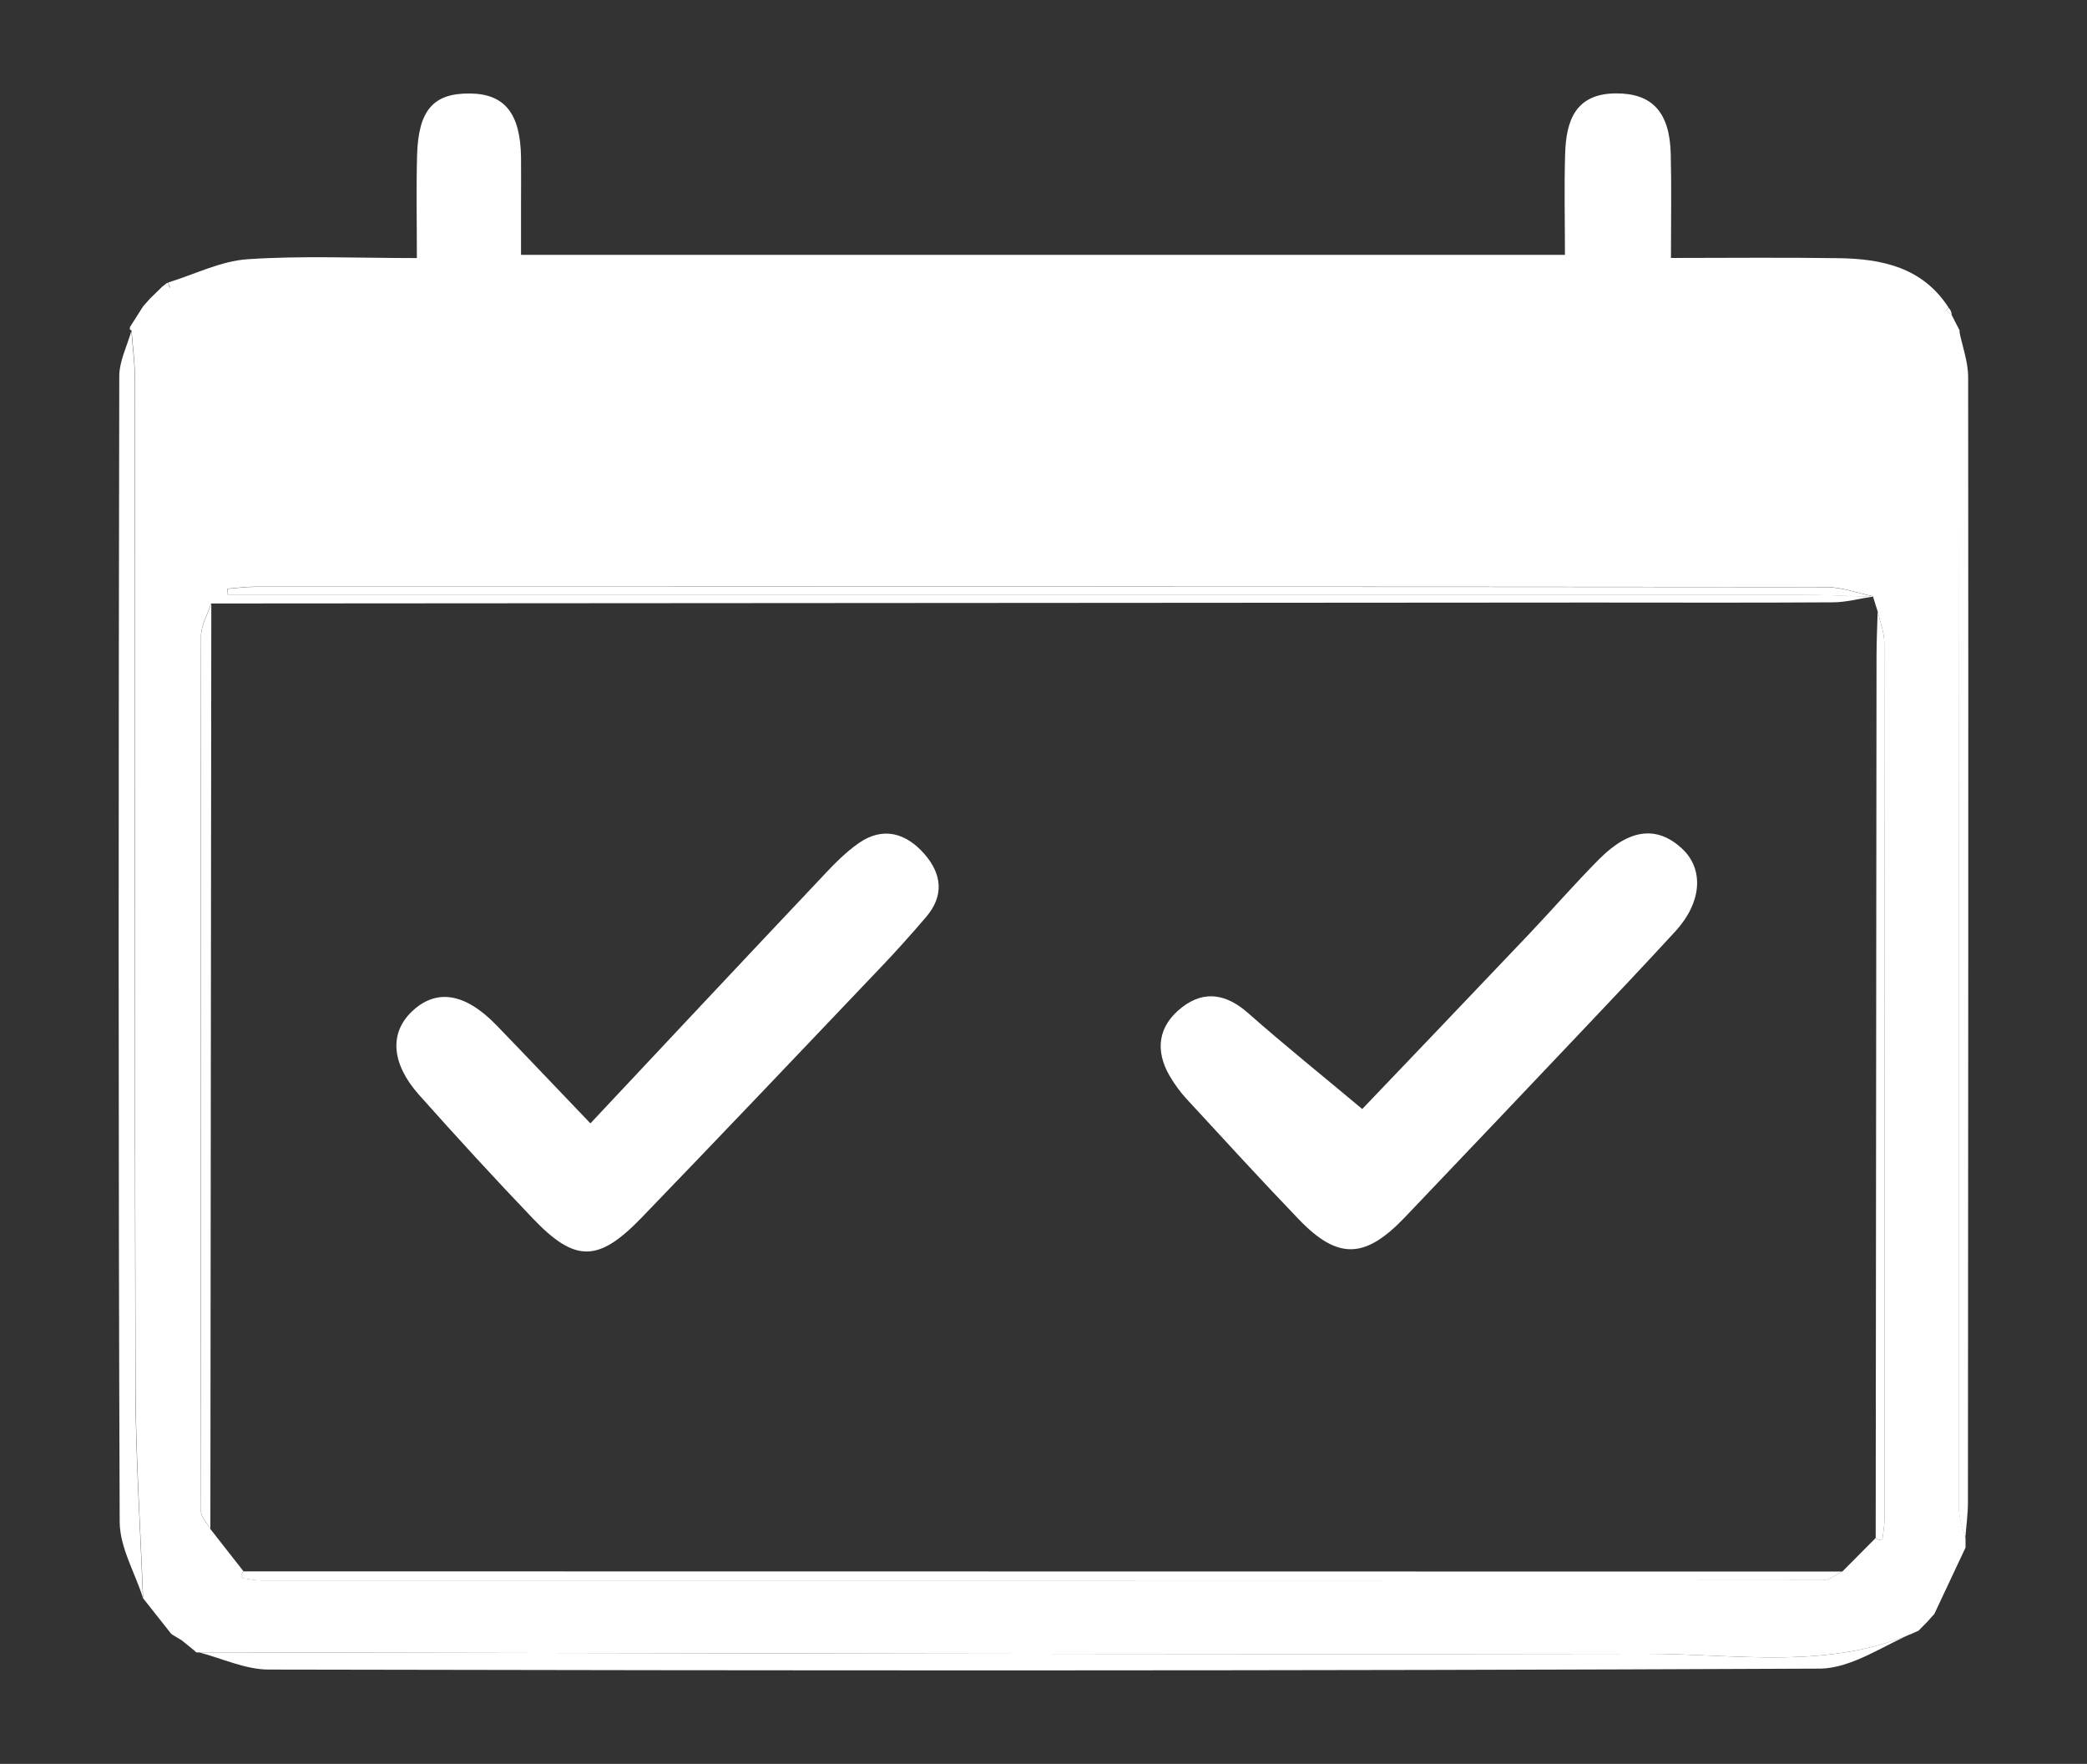 <?xml version="1.0" encoding="UTF-8"?>
<svg id="_レイヤー_1" data-name="レイヤー 1" xmlns="http://www.w3.org/2000/svg" viewBox="0 0 200 169.03">
  <rect x="0" y="0" width="200" height="169.03" fill="#333333" stroke="none"/>
  <defs>
    <style>
      .cls-1 {
        fill: #fff;
      }
    </style>
  </defs>
  <path class="cls-1" d="M16.09,27.08c2.55-.78,5.06-2.07,7.65-2.24,5.2-.35,10.45-.11,16.21-.11,0-3.43-.07-6.64.02-9.85.12-4.34,1.57-5.96,5.07-5.92,3.32.03,4.83,1.91,4.89,6.11.02,1.57,0,3.15,0,4.72,0,1.44,0,2.88,0,4.63h100.04c0-3.25-.08-6.49.02-9.72.1-3.13.98-5.73,4.86-5.75,3.46-.02,5.16,1.77,5.26,5.8.08,3.14.02,6.28.02,9.97,5.43,0,10.74-.06,16.05.02,4.16.06,8.06.87,10.55,4.73-.07.1-.22.28-.2.29.16.15.34.27.52.4,0,0-.06-.06-.06-.06.28.55.56,1.11.85,1.66,0,0-.07-.07-.07-.07-.02,37.61-.05,75.21-.04,112.82,0,.99.41,1.98.63,2.97,0,.27,0,.55,0,.82-1,2.12-2,4.24-2.99,6.36-.23.26-.47.52-.7.78-.28.28-.56.57-.84.85,0,0,.04-.03.04-.03-8.45,3.87-17.42,2.2-26.16,2.22-46.22.08-92.43-.07-138.65-.14-.17.05-.31,0-.41-.15-.4-.33-.79-.65-1.19-.97l.17-.22s-.15.24-.15.23c-.3-.18-.59-.36-.89-.54,0,0-.18-.12-.18-.12-.92-1.16-1.83-2.32-2.75-3.48,0,0,.05,0,.05,0-.25-6.78-.7-13.57-.72-20.35-.08-32.13-.03-64.26-.05-96.38,0-1.56-.21-3.12-.33-4.68l-.18-.13s.03-.22.03-.22c.42-.66.84-1.32,1.26-1.98.22-.25.44-.49.66-.74.4-.39.79-.78,1.19-1.16,0,0,.29-.22.29-.22.15.12.31.24.46.36-.07-.17-.13-.33-.2-.5ZM179.75,147.39c.11.06.22.16.34.18.1.01.3-.07.31-.13.08-.62.19-1.25.19-1.88,0-28,.01-56-.02-84,0-.99-.41-1.97-.63-2.96l-.46-1.47c-1.5-.31-3-.88-4.5-.88-50.19-.05-100.38-.04-150.58-.03-.87,0-1.73.13-2.6.19.01.19.02.39.03.58h4.26c48.88,0,97.76,0,146.64,0,2.23,0,4.45.12,6.68.19-1.26.19-2.52.54-3.78.54-7.74.05-15.47.02-23.21.02-44.06.03-88.12.06-132.19.09-.34,1.04-.97,2.08-.97,3.12-.05,27.96-.05,55.92,0,83.89,0,.56.58,1.11.89,1.67,1.06,1.35,2.12,2.71,3.18,4.06-.07.11-.17.22-.19.34-.02.1.05.31.1.32.62.09,1.24.22,1.87.22,49.87,0,99.75.01,149.62-.03.61,0,1.22-.54,1.83-.83,1.06-1.07,2.13-2.14,3.19-3.21Z"/>
  <path class="cls-1" d="M19.04,158.34c46.22.07,92.43.22,138.65.14,8.74-.02,17.71,1.66,26.16-2.22-3.16,1.27-6.32,3.63-9.49,3.64-49.54.23-99.07.19-148.61.09-2.24,0-4.48-1.08-6.72-1.66Z"/>
  <path class="cls-1" d="M12.59,31.68c.11,1.56.33,3.12.33,4.68.02,32.13-.03,64.26.05,96.38.02,6.79.47,13.57.72,20.35-.77-2.41-2.21-4.82-2.22-7.24-.14-36.6-.11-73.2-.04-109.79,0-1.46.76-2.92,1.17-4.38Z"/>
  <path class="cls-1" d="M188.34,147.48c-.22-.99-.63-1.98-.63-2.97,0-37.61.02-75.21.04-112.82.3,1.49.86,2.97.86,4.46.03,35.93.01,71.87-.02,107.8,0,1.17-.17,2.35-.26,3.52Z"/>
  <path class="cls-1" d="M185.35,154.66c1-2.12,2-4.24,2.99-6.36-1,2.12-2,4.24-2.99,6.36Z"/>
  <path class="cls-1" d="M13.63,153.09c.92,1.16,1.84,2.32,2.75,3.48-.92-1.16-1.84-2.32-2.75-3.48Z"/>
  <path class="cls-1" d="M13.69,29.35c-.42.66-.84,1.32-1.26,1.98.42-.66.84-1.32,1.26-1.98Z"/>
  <path class="cls-1" d="M17.44,157.22c.4.32.79.65,1.19.97-.4-.32-.79-.65-1.19-.97Z"/>
  <path class="cls-1" d="M15.54,27.45c-.4.39-.79.78-1.19,1.16.4-.39.79-.78,1.19-1.16Z"/>
  <path class="cls-1" d="M187.83,31.77c-.28-.55-.57-1.11-.85-1.66.28.55.56,1.11.85,1.66Z"/>
  <path class="cls-1" d="M187.04,30.17c-.18-.13-.36-.25-.52-.4-.01-.01.13-.19.2-.29.2.19.31.42.31.69Z"/>
  <path class="cls-1" d="M183.81,156.29c.28-.28.56-.57.84-.85-.28.28-.56.57-.84.85Z"/>
  <path class="cls-1" d="M16.57,156.69c.3.18.59.36.89.54-.3-.18-.59-.36-.89-.54Z"/>
  <path class="cls-1" d="M16.09,27.08c.07.17.13.33.2.5-.15-.12-.31-.24-.46-.36,0,0,.27-.14.27-.14Z"/>
  <path class="cls-1" d="M179.48,57.13s-.06.07-.06.07c-2.22-.07-4.45-.19-6.67-.19-48.88-.01-97.76,0-146.64,0h-4.26c-.01-.19-.02-.39-.03-.58.87-.07,1.73-.19,2.6-.19,50.19,0,100.38-.02,150.58.03,1.5,0,3,.57,4.5.88Z"/>
  <path class="cls-1" d="M23.33,150.58c51.07,0,102.15.01,153.22.02-.61.29-1.22.83-1.83.83-49.87.04-99.75.04-149.62.03-.62,0-1.25-.13-1.87-.22-.05,0-.12-.22-.1-.32.02-.12.13-.22.19-.34Z"/>
  <path class="cls-1" d="M20.25,57.85c-.03,29.56-.06,59.11-.09,88.67-.31-.56-.88-1.11-.89-1.67-.04-27.96-.05-55.92,0-83.89,0-1.04.63-2.08.97-3.12Z"/>
  <path class="cls-1" d="M179.75,147.39c.02-28.16.05-56.32.08-84.48,0-1.44.07-2.88.11-4.31.22.99.63,1.97.63,2.96.03,28,.03,56,.02,84,0,.63-.11,1.26-.19,1.88,0,.06-.21.14-.31.13-.12-.01-.23-.12-.34-.18Z"/>
  <path class="cls-1" d="M130.54,106.28c4.68-4.9,10.35-10.83,16.01-16.79,2.25-2.37,4.4-4.85,6.71-7.17,2.91-2.92,5.53-3.2,7.9-1.03,2.16,1.98,1.95,5.18-.63,7.98-2.92,3.18-5.89,6.32-8.86,9.45-5.67,5.99-11.35,11.96-17.04,17.93-3.82,4.01-6.43,4.09-10.18.18-3.63-3.78-7.16-7.64-10.71-11.49-.62-.67-1.17-1.42-1.63-2.2-1.47-2.51-1.11-4.85,1.16-6.61,2.16-1.68,4.29-1.26,6.35.56,3.52,3.11,7.19,6.05,10.92,9.18Z"/>
  <path class="cls-1" d="M56.58,107.65c7.41-7.9,14.57-15.54,21.76-23.15,1.25-1.33,2.51-2.71,3.99-3.73,2.3-1.58,4.5-.95,6.27,1.08,1.67,1.92,1.88,3.99.16,6.01-1.44,1.69-2.93,3.35-4.47,4.96-7.58,7.97-15.16,15.94-22.8,23.86-4.16,4.31-6.37,4.32-10.42.09-3.71-3.88-7.34-7.84-10.91-11.85-2.67-3-2.85-5.92-.7-7.98,2.33-2.23,5.09-1.81,8.1,1.29,2.91,3,5.78,6.04,9.02,9.42Z"/>
</svg>